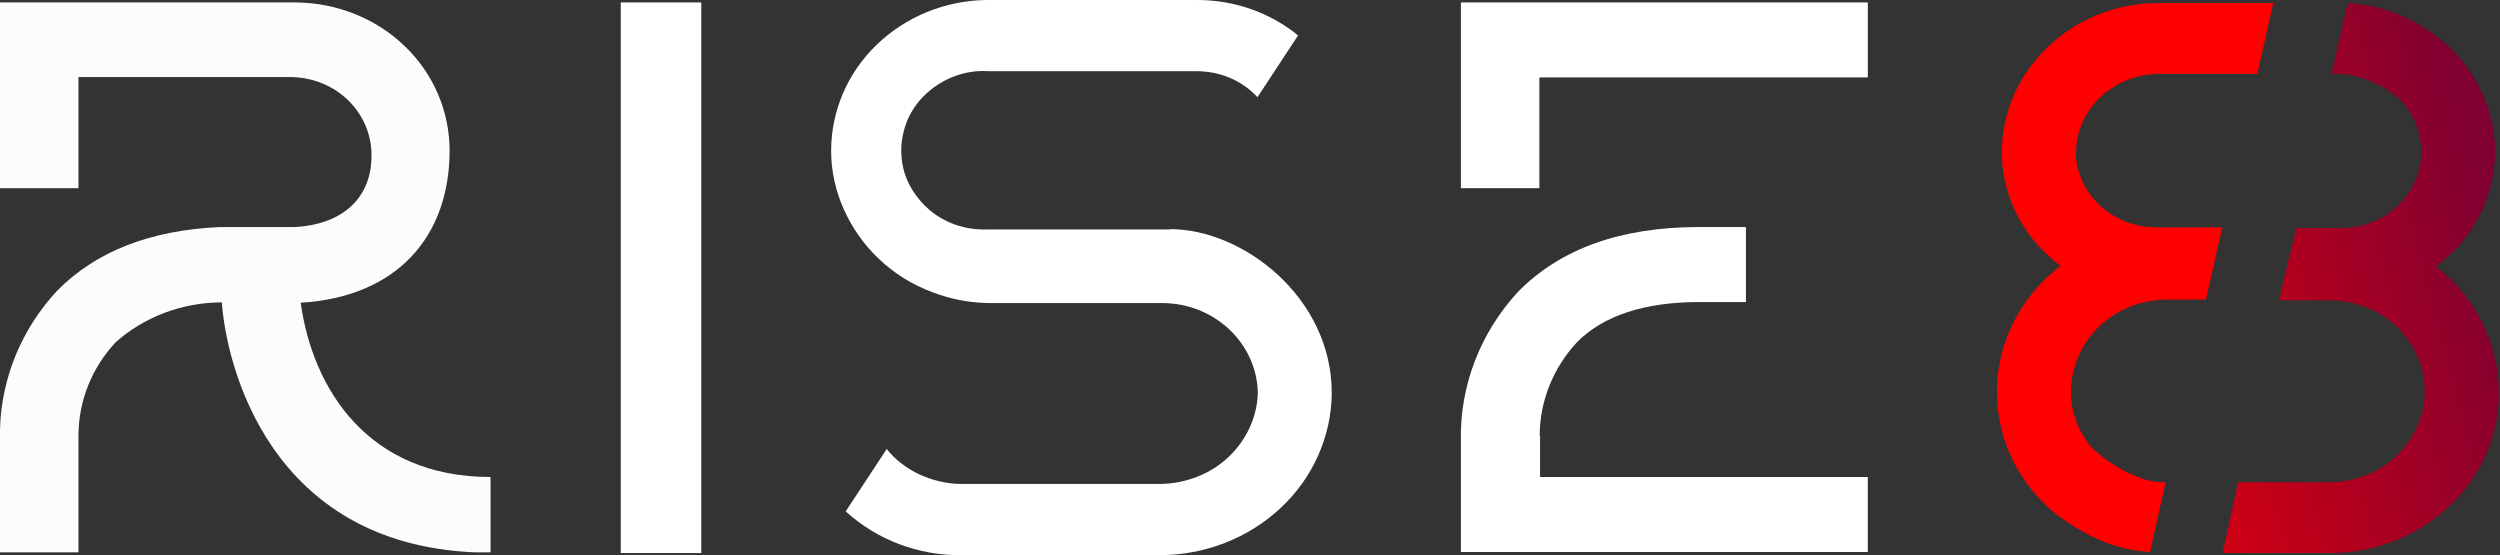 <?xml version="1.0" encoding="UTF-8"?>
<svg id="Layer_1" data-name="Layer 1" xmlns="http://www.w3.org/2000/svg" xmlns:xlink="http://www.w3.org/1999/xlink"
     viewBox="0 0 72.01 16">
    <rect x="0" y="0" width="72.01" height="16" fill="#333333" stroke="none"/>
    <defs>
        <style>
            .cls-1 {
            fill: none;
            }

            .cls-2 {
            fill: url(#linear-gradient);
            }

            .cls-3 {
            clip-path: url(#clippath);
            }

            .cls-4 {
            fill: #fcfcfc;
            }

            .cls-5 {
            fill: #fff;
            }

            .cls-6 {
            fill: url(#linear-gradient-2);
            }
        </style>
        <clipPath id="clippath">
            <rect class="cls-1" x="0" width="72" height="16"/>
        </clipPath>
        <linearGradient id="linear-gradient" x1="56.55" y1="7.01" x2="71.99" y2="11.14"
                        gradientTransform="translate(0 18) scale(1 -1)" gradientUnits="userSpaceOnUse">
            <stop offset="0" stop-color="red"/>
            <stop offset="1" stop-color="#800031"/>
        </linearGradient>
        <linearGradient id="linear-gradient-2" x1="3461.91" y1="456.81" x2="3705.41" y2="488.81"
                        gradientTransform="translate(0 18) scale(1 -1)" gradientUnits="userSpaceOnUse">
            <stop offset="0" stop-color="red"/>
            <stop offset="1" stop-color="#800031"/>
        </linearGradient>
    </defs>
    <g class="cls-3">
        <g>
            <path class="cls-5"
                  d="m33.69,6.61h-5.23c-.32.01-.64-.03-.95-.14-.3-.11-.58-.27-.81-.49-.23-.21-.42-.47-.55-.75-.13-.28-.19-.59-.19-.9s.07-.61.19-.9c.13-.28.31-.54.55-.75.23-.21.51-.38.81-.49.3-.11.62-.16.95-.14h5.99c.33,0,.66.06.97.19.31.13.58.32.8.56l1.17-1.78c-.81-.66-1.84-1.02-2.9-1.02h-6.06c-1.2.01-2.34.48-3.18,1.29-.84.81-1.31,1.91-1.31,3.06,0,.58.13,1.16.37,1.69.24.53.58,1.02,1.02,1.43.43.41.95.73,1.51.94.56.22,1.17.33,1.78.32h4.86c.72,0,1.41.27,1.93.76.51.48.81,1.14.82,1.83-.02.7-.33,1.36-.85,1.85-.52.49-1.23.76-1.96.77h-5.72c-.42,0-.83-.1-1.21-.27-.38-.18-.71-.43-.96-.75v.03l-1.17,1.78c.9.82,2.1,1.28,3.35,1.26h5.7c1.3,0,2.55-.49,3.48-1.36.93-.87,1.46-2.06,1.47-3.31,0-2.75-2.55-4.72-4.66-4.72Z"/>
            <path class="cls-5" d="m42.08,5.42h2.26v-3.19h9.46V.07h-11.72v5.36Z"/>
            <path class="cls-4"
                  d="m8.66,8.72c2.81-.17,4.29-1.94,4.29-4.38,0-1.13-.46-2.21-1.29-3.01-.83-.8-1.96-1.25-3.14-1.26H0v5.35h2.26v-3.2h6.16c.62.02,1.2.26,1.63.69.43.43.66,1,.65,1.59,0,1.13-.75,1.96-2.21,2.04h-2.16c-2,.09-3.57.7-4.69,1.84-1.02,1.1-1.6,2.51-1.64,3.98h0v3.55h2.26v-3.36c0-.99.38-1.95,1.07-2.69.83-.74,1.93-1.15,3.06-1.15.13,1.82,1.37,6.95,7.29,7.2h.45v-2.17c-3.54,0-5.13-2.55-5.47-5.03Z"/>
            <path class="cls-5"
                  d="m44.35,12.55c0-.99.38-1.94,1.07-2.69.76-.77,1.95-1.16,3.53-1.16h1.34v-2.16h-1.37c-2.24,0-3.98.63-5.19,1.86-1.1,1.19-1.69,2.73-1.65,4.32v3.18h11.72v-2.16h-9.44v-1.19Z"/>
            <path class="cls-5" d="m20.2.07h-2.32v15.86h2.32V.07Z"/>
            <path class="cls-2"
                  d="m70.18,7.66c.52-.39.95-.88,1.24-1.45.29-.57.44-1.19.45-1.82,0-.61-.14-1.22-.41-1.78-.27-.56-.66-1.06-1.14-1.46-.47-.38-1.01-.68-1.6-.87-.36-.11-.72-.17-1.1-.19l-.46,2.04h.31c.62.07,1.2.33,1.65.73.31.32.52.71.59,1.14.08.43.02.87-.17,1.27-.19.4-.49.73-.87.96-.38.23-.83.35-1.29.34h-1.24l-.5,2.08h1.46c.36,0,.71.07,1.05.2s.63.32.89.57c.25.24.46.53.59.85.14.32.21.66.21,1s-.07.68-.21,1c-.14.32-.34.6-.59.85-.25.24-.56.44-.89.57s-.69.2-1.05.2h-2.63l-.45,2.04h3.08c1.28,0,2.51-.47,3.43-1.33s1.44-2.03,1.45-3.25c0-.7-.16-1.4-.47-2.03-.31-.64-.77-1.2-1.34-1.64Z"/>
            <path class="cls-6"
                  d="m59.8,4.38c0-.6.26-1.17.71-1.59.45-.42,1.05-.66,1.67-.66h2.84l.46-2.04h-3.33c-1.19,0-2.33.46-3.17,1.27-.84.8-1.32,1.89-1.32,3.03,0,.63.16,1.26.45,1.82s.72,1.06,1.24,1.45c-.55.42-.99.94-1.31,1.54-.32.6-.49,1.25-.52,1.92-.02.67.1,1.33.37,1.95.27.62.68,1.17,1.19,1.62.46.38.97.69,1.53.92.42.16.86.26,1.32.29l.45-2.01c-.2,0-.39-.02-.58-.07-.58-.19-1.1-.5-1.53-.91-.4-.45-.62-1.03-.62-1.62,0-.7.29-1.37.8-1.87.51-.5,1.21-.78,1.94-.79h1.15l.47-2.08h-1.84c-.31,0-.61-.04-.9-.15-.29-.11-.55-.27-.77-.47-.22-.2-.4-.45-.52-.71-.12-.27-.19-.56-.19-.85h0Z"/>
        </g>
    </g>
</svg>